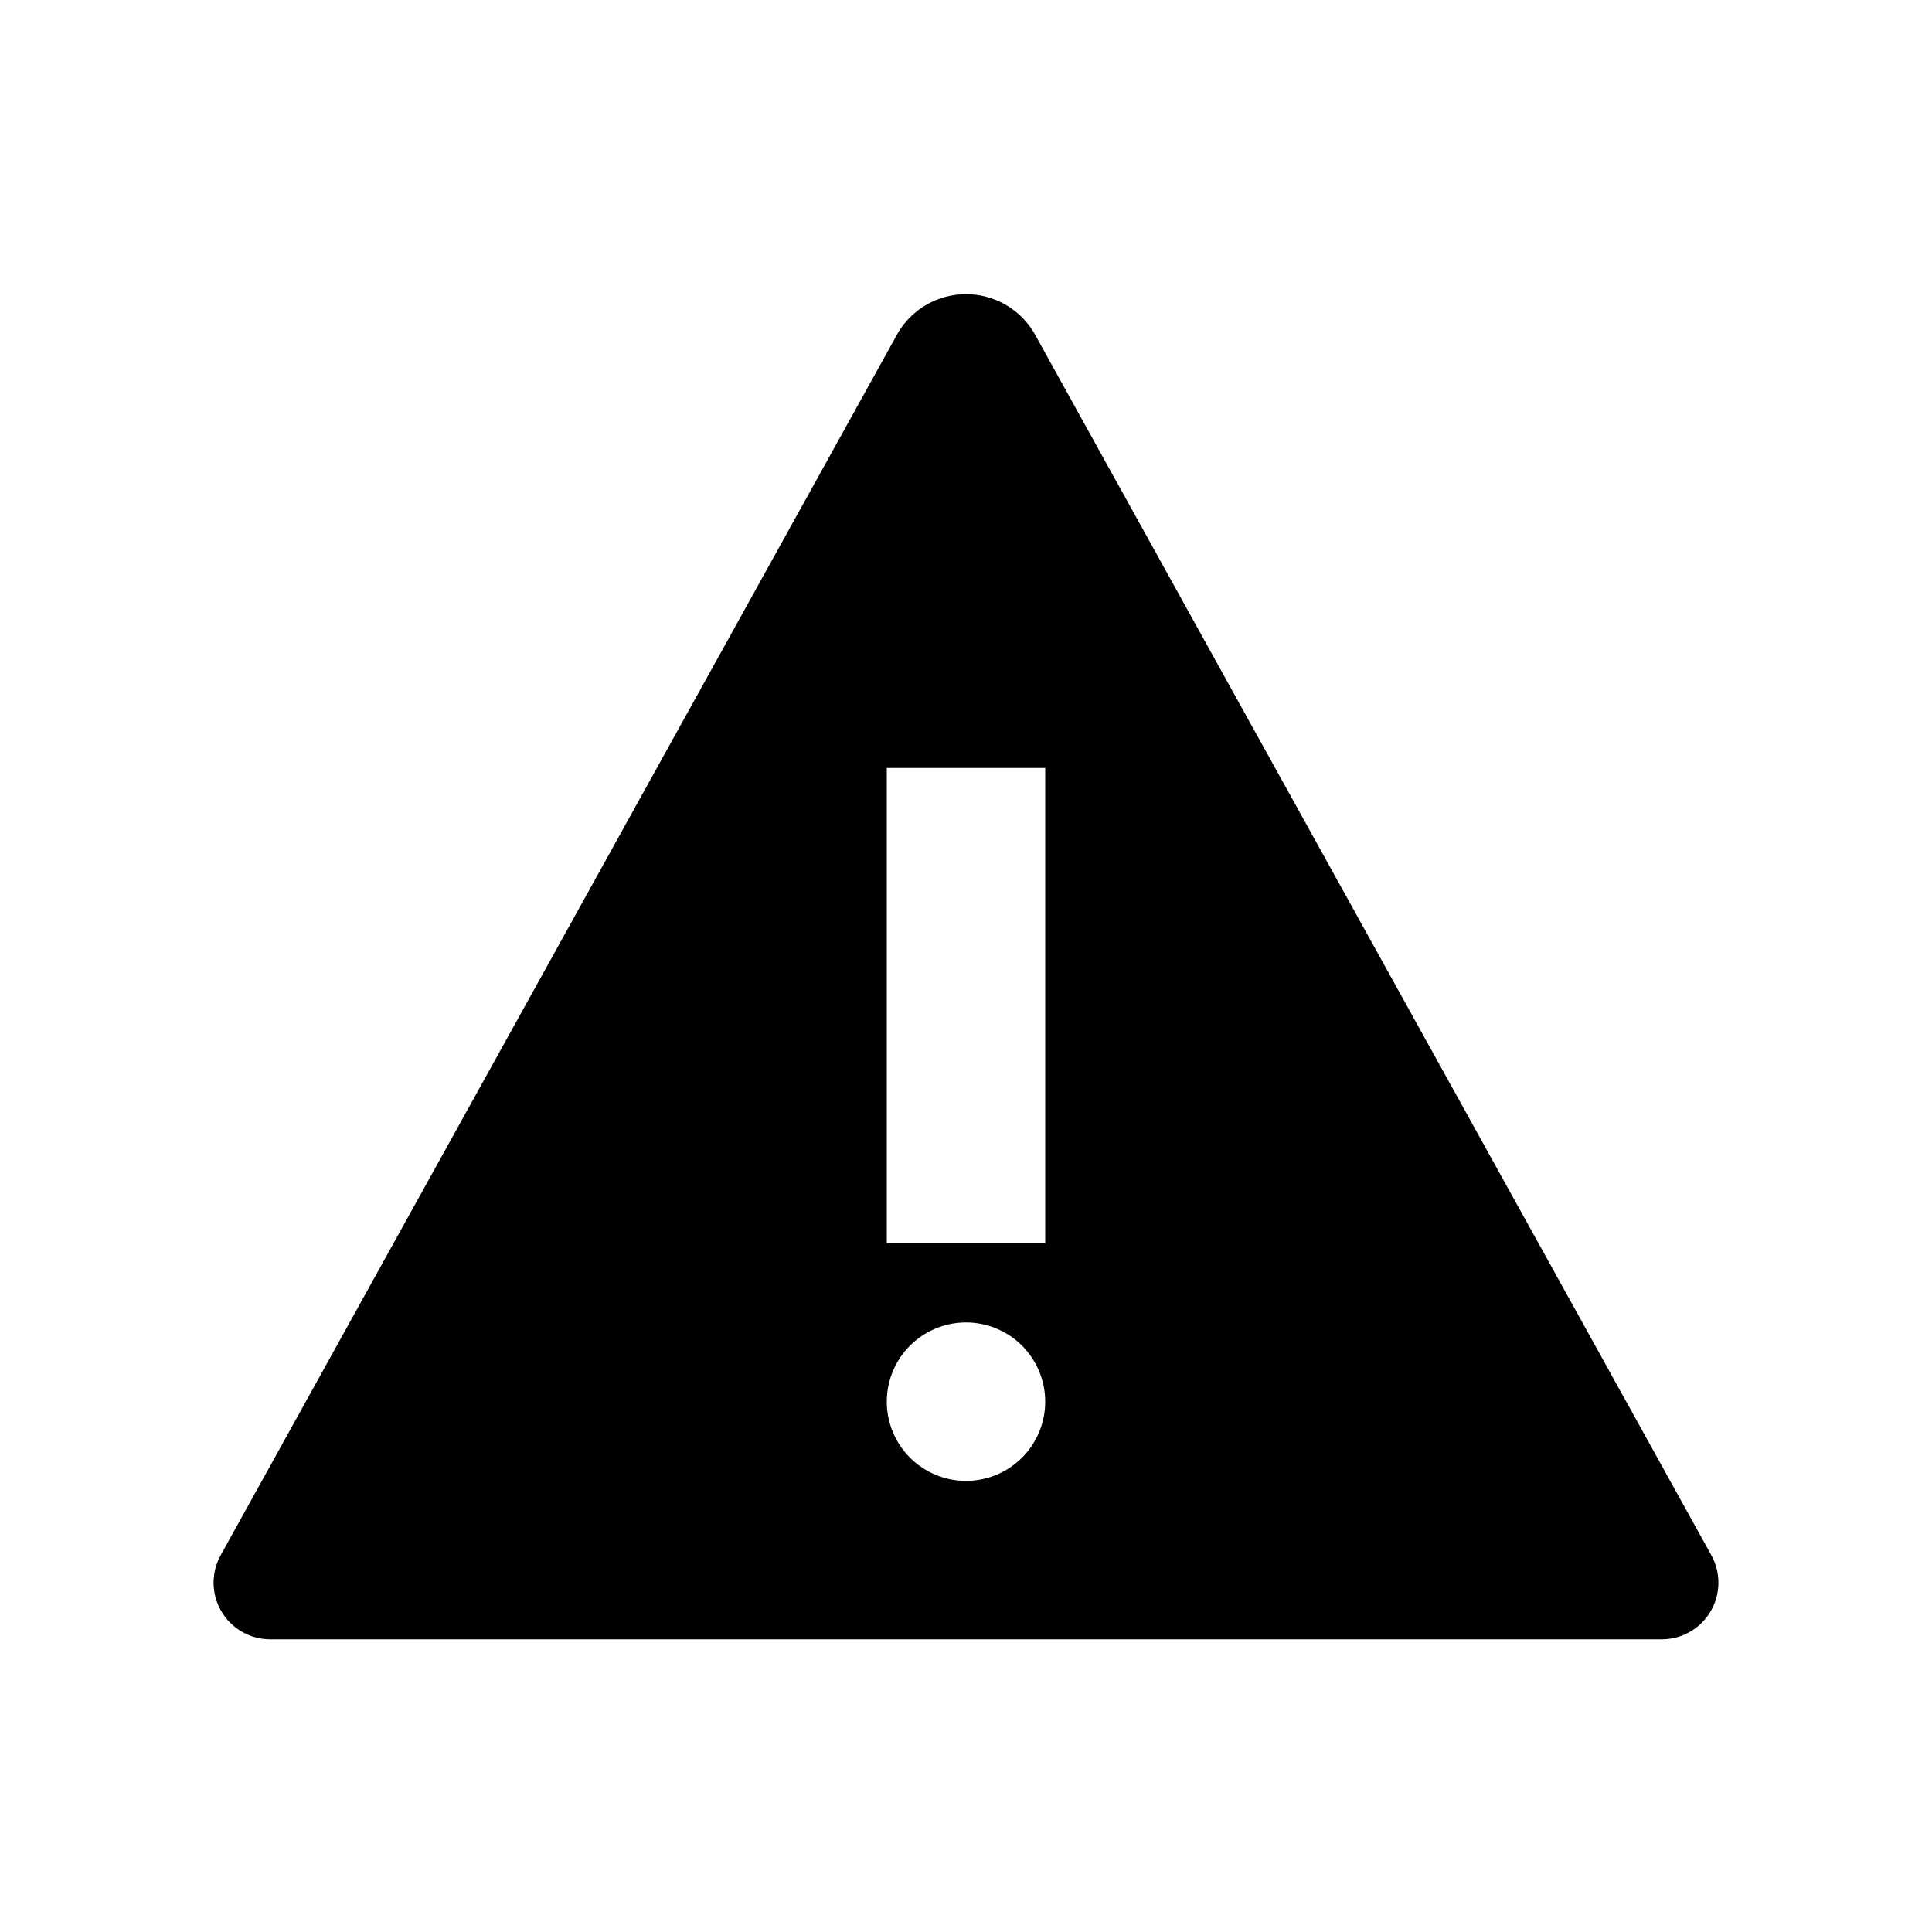 <?xml version="1.0" encoding="UTF-8"?>
<!-- Uploaded to: ICON Repo, www.iconrepo.com, Generator: ICON Repo Mixer Tools -->
<svg fill="#000000" width="800px" height="800px" version="1.1" viewBox="144 144 512 512" xmlns="http://www.w3.org/2000/svg">
 <path d="m597.54 556.18-179.59-324.12c-3.805-6.273-10.609-10.105-17.945-10.105-7.34 0-14.145 3.832-17.949 10.105l-179.59 324.12c-2.551 4.629-2.481 10.258 0.188 14.82 2.668 4.562 7.539 7.387 12.824 7.43h369.04c5.285-0.043 10.156-2.867 12.824-7.43s2.742-10.191 0.191-14.82zm-197.54-19.734c-5.57 0-10.91-2.211-14.844-6.148-3.938-3.934-6.148-9.273-6.148-14.844 0-5.566 2.211-10.906 6.148-14.844 3.934-3.934 9.273-6.148 14.844-6.148 5.566 0 10.906 2.215 14.844 6.148 3.934 3.938 6.148 9.277 6.148 14.844 0 5.57-2.215 10.91-6.148 14.844-3.938 3.938-9.277 6.148-14.844 6.148zm20.992-62.977-41.984 0.004v-125.95h41.984z"/>
</svg>